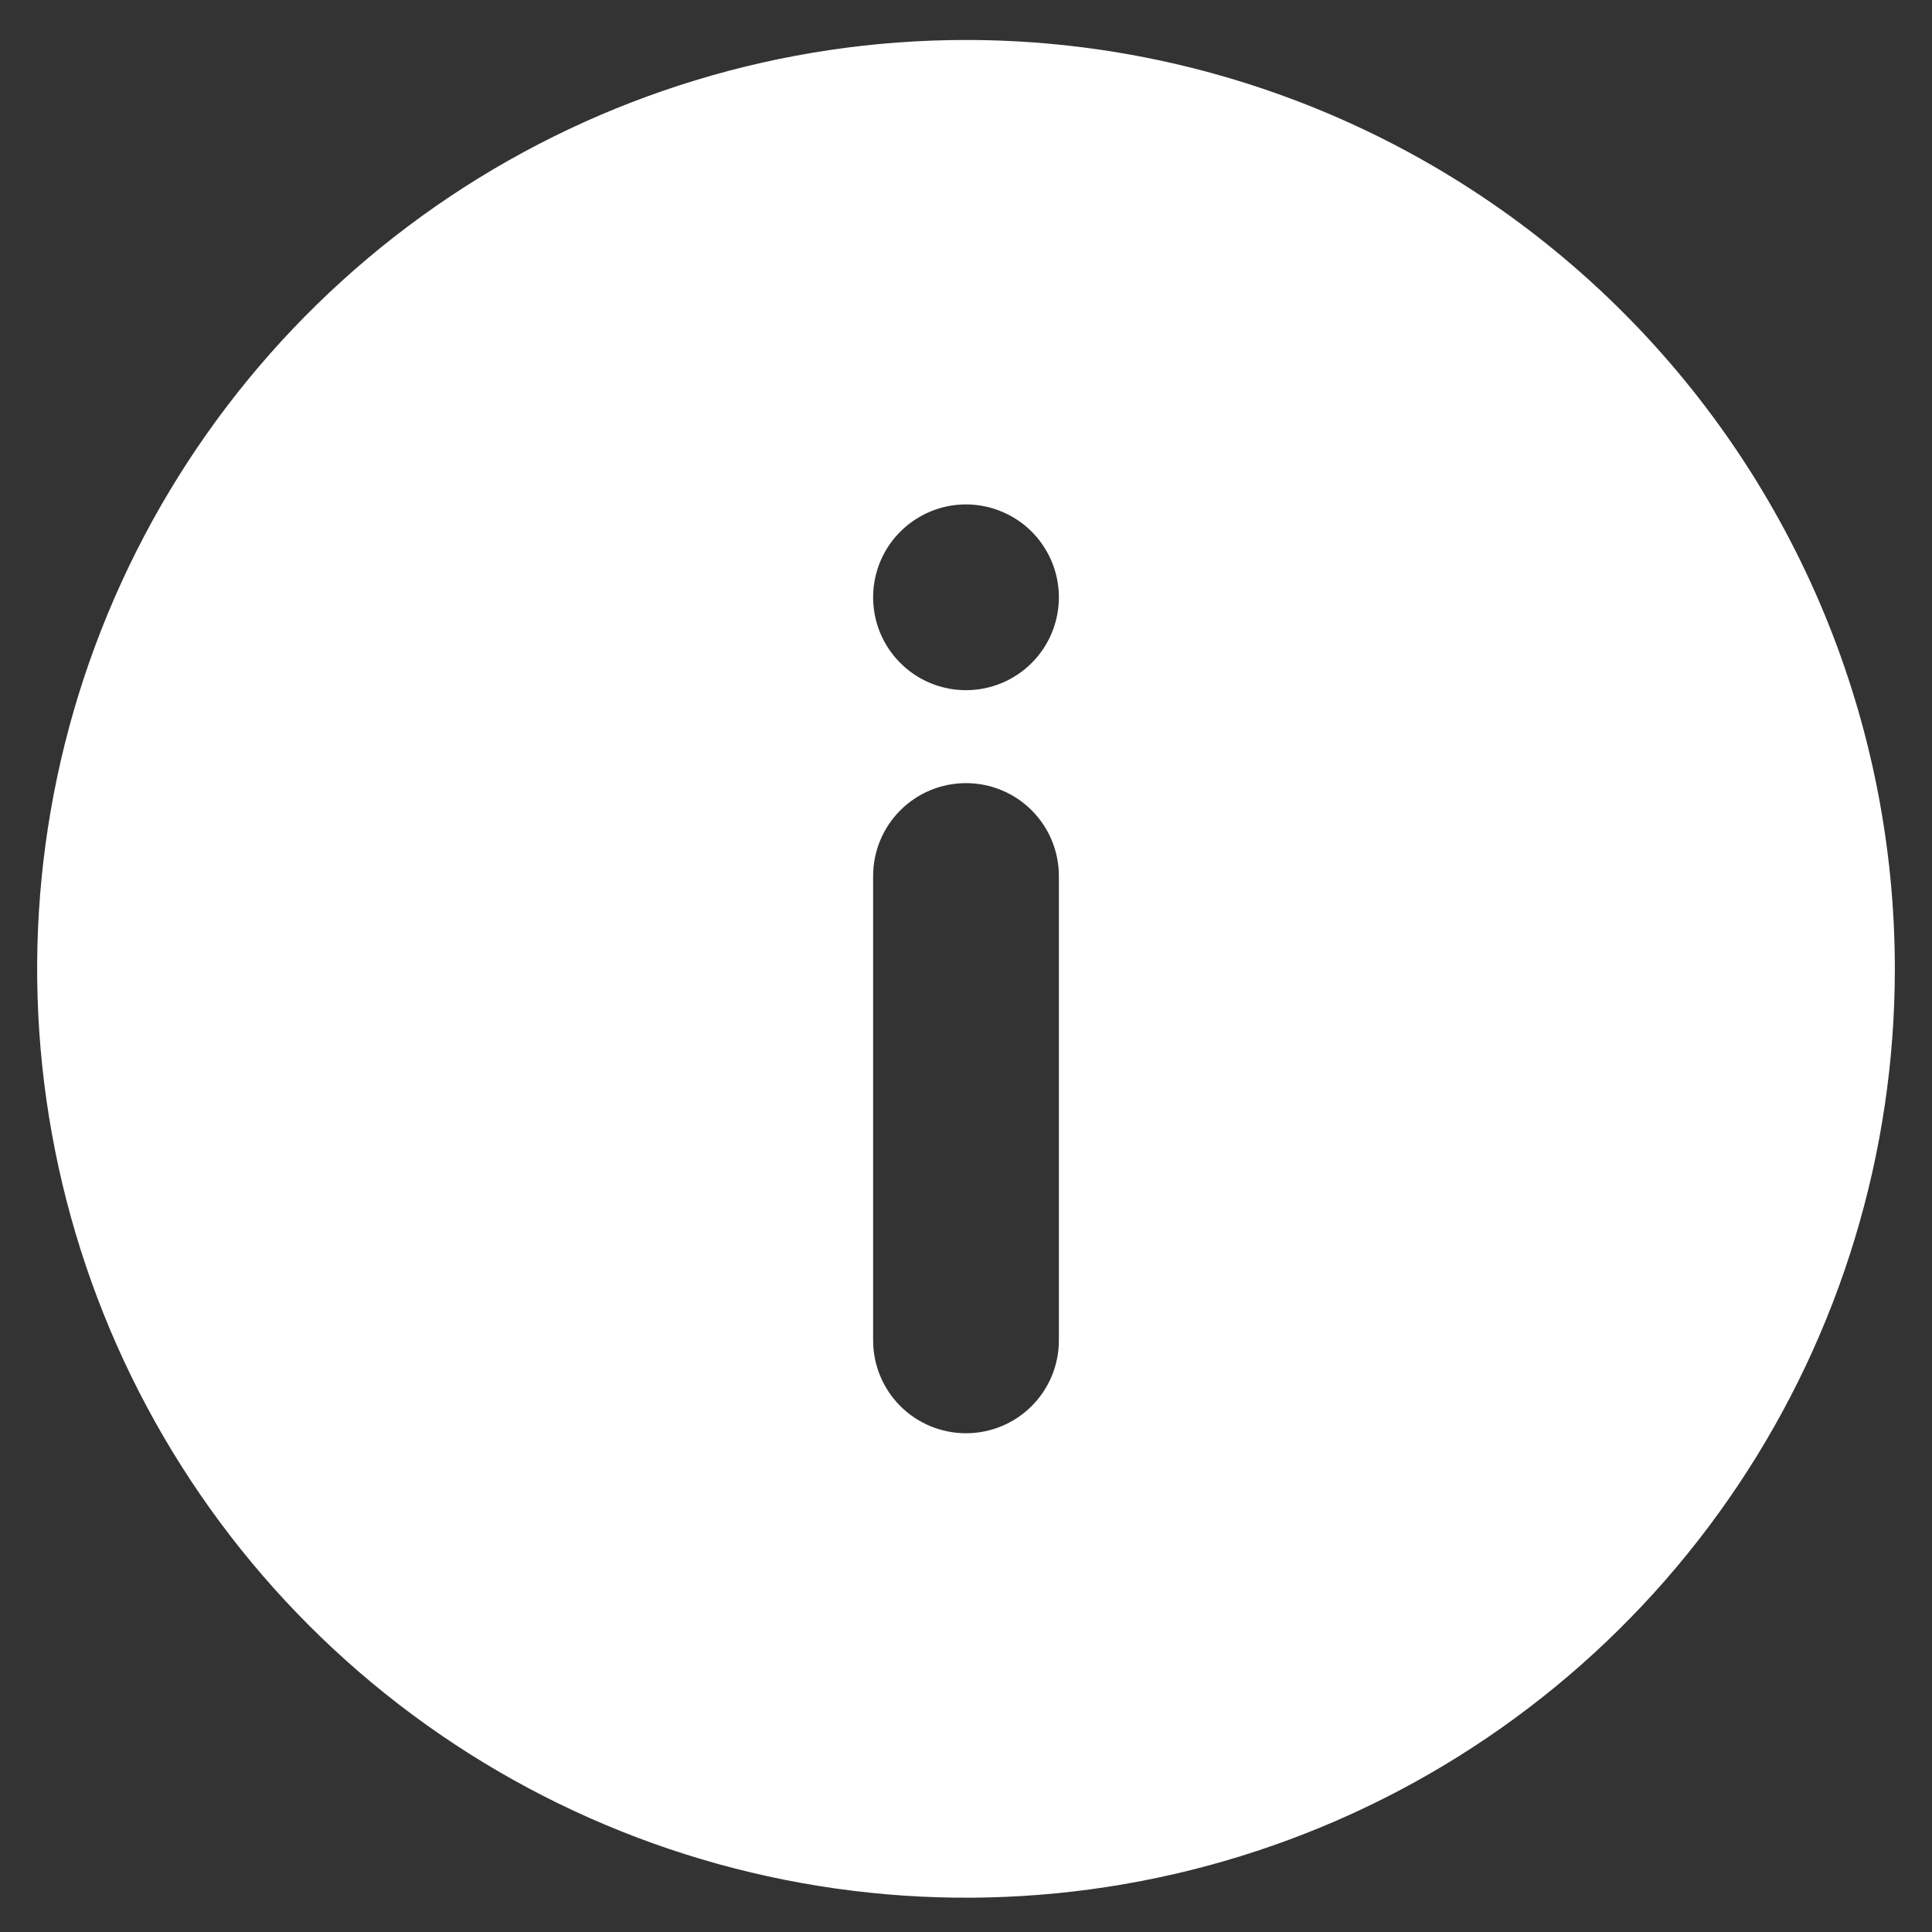 <svg width="26" height="26" viewBox="0 0 26 26" fill="none" xmlns="http://www.w3.org/2000/svg">
<rect x="0" y="0" width="26" height="26" fill="#333333" stroke="none"/>
<path d="M13 0.538C10.528 0.538 8.111 1.272 6.055 2.645C4 4.019 2.398 5.971 1.452 8.255C0.505 10.539 0.258 13.052 0.74 15.477C1.222 17.902 2.413 20.129 4.161 21.877C5.909 23.625 8.137 24.816 10.561 25.298C12.986 25.781 15.499 25.533 17.784 24.587C20.068 23.641 22.02 22.039 23.393 19.983C24.767 17.927 25.5 15.511 25.5 13.039C25.5 11.397 25.177 9.771 24.549 8.255C23.92 6.738 23 5.36 21.839 4.2C20.678 3.039 19.3 2.118 17.784 1.49C16.267 0.862 14.642 0.538 13 0.538ZM14.25 18.038C14.25 18.37 14.118 18.688 13.884 18.922C13.649 19.157 13.332 19.288 13 19.288C12.668 19.288 12.351 19.157 12.116 18.922C11.882 18.688 11.75 18.37 11.75 18.038V11.789C11.75 11.457 11.882 11.139 12.116 10.905C12.351 10.67 12.668 10.539 13 10.539C13.332 10.539 13.649 10.67 13.884 10.905C14.118 11.139 14.25 11.457 14.25 11.789V18.038ZM13 9.288C12.753 9.288 12.511 9.215 12.306 9.078C12.1 8.94 11.94 8.745 11.845 8.517C11.751 8.288 11.726 8.037 11.774 7.795C11.822 7.552 11.941 7.329 12.116 7.155C12.291 6.98 12.514 6.861 12.756 6.812C12.999 6.764 13.25 6.789 13.478 6.884C13.707 6.978 13.902 7.138 14.039 7.344C14.177 7.55 14.25 7.791 14.25 8.038C14.25 8.37 14.118 8.688 13.884 8.922C13.649 9.157 13.332 9.288 13 9.288Z" fill="white"/>
</svg>
